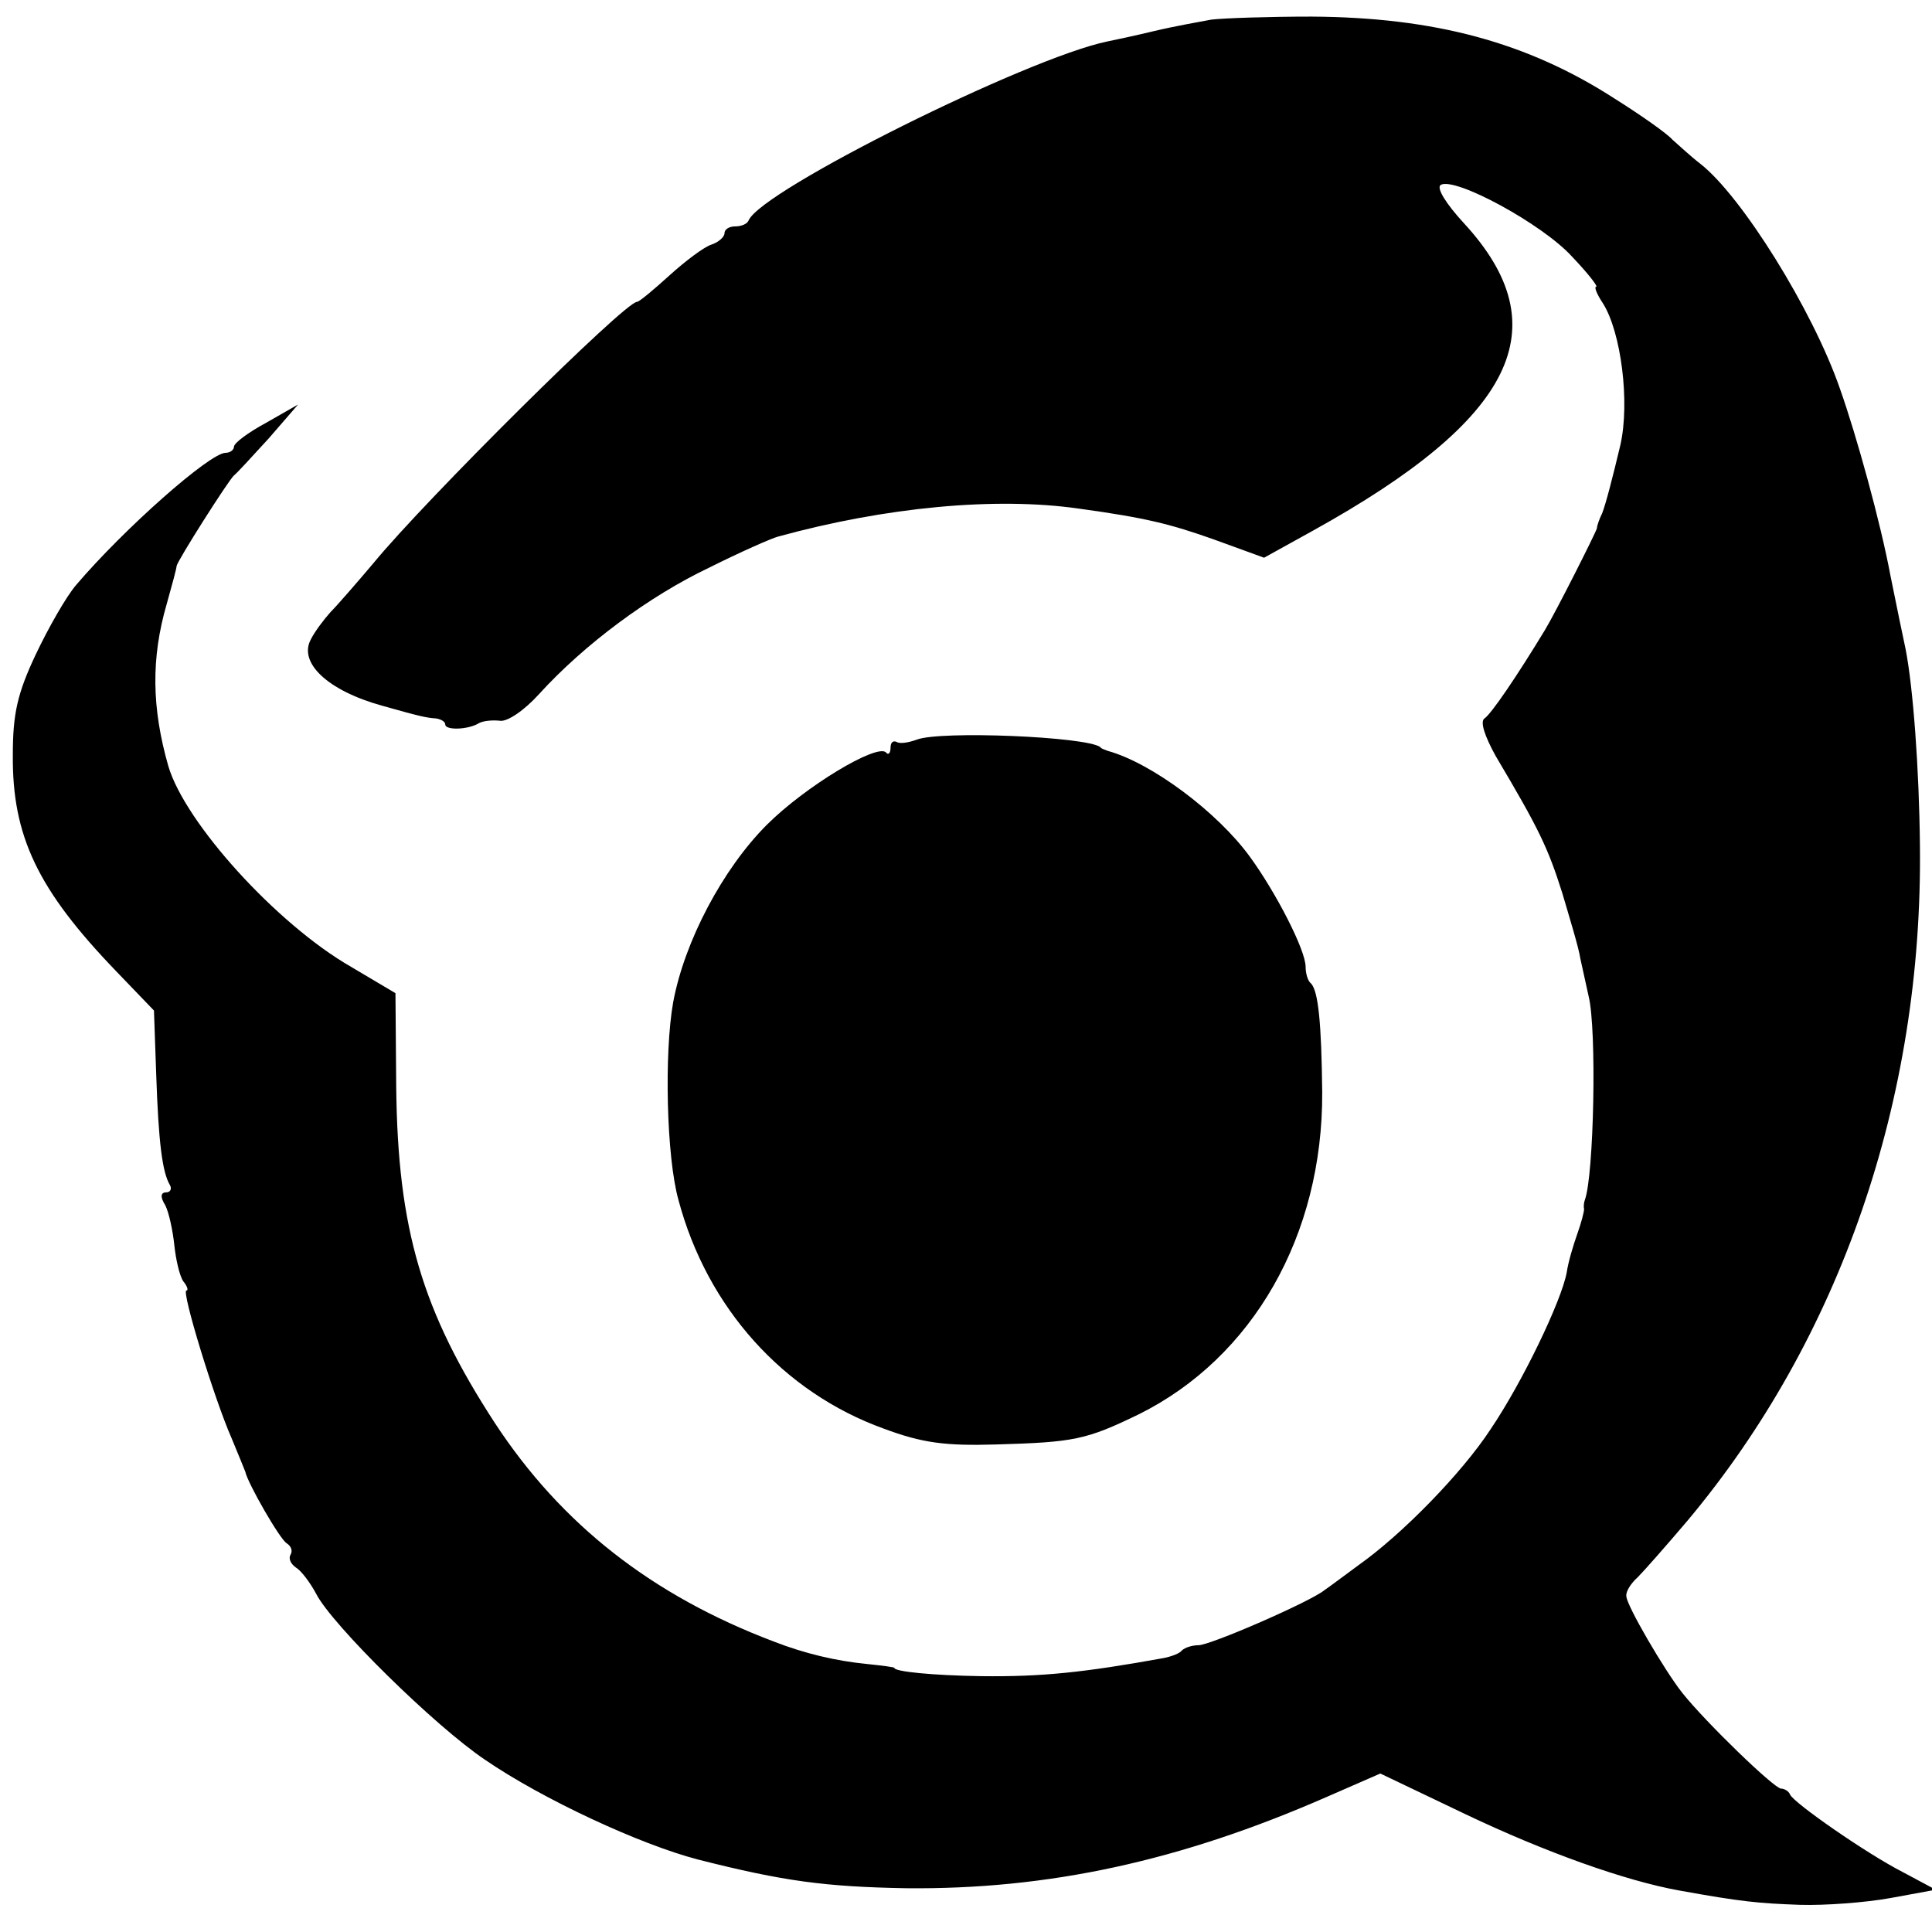 <?xml version="1.0" standalone="no"?>
<!DOCTYPE svg PUBLIC "-//W3C//DTD SVG 20010904//EN"
 "http://www.w3.org/TR/2001/REC-SVG-20010904/DTD/svg10.dtd">
<svg version="1.0" xmlns="http://www.w3.org/2000/svg"
 width="256pt" height="256pt" viewBox="0 0 256 256"
 preserveAspectRatio="xMidYMid meet">
<g transform="translate(0,256) scale(0.1,-0.1)"
fill="#000000" stroke="none">
<path d="M1605 2534 c-16 -3 -50 -9 -75 -15 -25 -6 -53 -12 -63 -14 -106 -22
-458 -197 -475 -237 -2 -5 -10 -8 -18 -8 -8 0 -14 -4 -14 -9 0 -5 -8 -12 -17
-15 -10 -3 -35 -22 -56 -41 -21 -19 -40 -35 -43 -35 -16 0 -280 -262 -349
-346 -22 -26 -48 -56 -57 -65 -9 -10 -21 -26 -26 -36 -17 -31 22 -68 94 -88
53 -15 59 -16 72 -17 6 -1 12 -4 12 -8 0 -8 31 -7 45 2 6 3 18 4 27 3 10 -2
33 14 52 35 60 66 146 130 226 168 42 21 83 39 91 41 142 39 288 53 399 37 87
-12 120 -20 179 -41 l66 -24 65 36 c267 148 327 269 200 407 -24 26 -37 47
-31 51 19 11 135 -52 174 -95 21 -22 35 -40 32 -40 -3 0 1 -10 9 -22 24 -38
36 -131 23 -188 -10 -42 -19 -77 -24 -90 -4 -8 -7 -17 -7 -20 -2 -7 -55 -112
-69 -135 -37 -61 -71 -111 -80 -117 -6 -4 0 -23 15 -50 57 -96 69 -121 88
-181 10 -34 22 -73 24 -87 3 -14 8 -36 11 -50 11 -44 7 -238 -5 -270 -1 -3 -2
-8 -1 -12 0 -4 -4 -19 -9 -33 -5 -14 -12 -37 -14 -51 -7 -38 -59 -146 -101
-208 -38 -58 -117 -139 -175 -180 -19 -14 -39 -29 -45 -33 -18 -15 -151 -73
-167 -73 -8 0 -18 -3 -22 -7 -3 -4 -14 -8 -24 -10 -105 -19 -161 -25 -242 -24
-64 1 -115 6 -115 11 0 1 -16 3 -35 5 -42 4 -84 14 -125 30 -161 61 -281 155
-369 289 -97 149 -129 257 -131 446 l-1 124 -59 35 c-99 57 -220 191 -242 266
-22 77 -23 143 -2 215 7 25 13 47 13 50 1 7 69 114 76 120 4 3 24 25 46 49
l39 45 -42 -24 c-24 -13 -43 -27 -43 -32 0 -4 -5 -8 -11 -8 -21 0 -135 -101
-198 -175 -13 -15 -37 -57 -54 -93 -24 -51 -30 -78 -30 -132 -1 -108 33 -179
137 -287 l50 -52 3 -85 c3 -89 8 -129 18 -146 3 -5 1 -10 -5 -10 -7 0 -8 -6
-1 -17 5 -10 10 -34 12 -53 2 -19 7 -41 12 -48 5 -6 7 -12 4 -12 -7 0 37 -144
60 -196 9 -22 17 -41 18 -44 3 -15 46 -90 55 -95 6 -4 8 -10 5 -15 -3 -5 0
-12 7 -17 7 -4 19 -20 27 -35 21 -41 157 -175 224 -220 76 -52 205 -112 282
-132 114 -29 169 -36 275 -38 189 -2 364 36 558 121 l71 31 113 -54 c105 -50
211 -88 283 -101 83 -15 105 -17 160 -19 33 -1 87 3 120 9 l60 11 -43 23 c-49
25 -145 92 -150 103 -2 5 -8 8 -12 8 -9 0 -100 88 -131 127 -23 29 -74 116
-74 128 -1 6 6 17 15 25 8 8 38 42 66 75 202 241 312 558 308 895 -1 101 -9
209 -19 260 -3 14 -12 57 -20 97 -13 70 -45 186 -67 248 -36 104 -130 255
-185 298 -13 10 -29 25 -37 32 -7 8 -41 32 -76 54 -116 75 -239 108 -402 109
-57 0 -116 -2 -133 -4z"/>
<path d="M1215 1580 c-11 -4 -23 -6 -27 -3 -5 2 -8 -1 -8 -8 0 -7 -3 -10 -6
-6 -12 12 -107 -45 -158 -96 -58 -58 -109 -154 -124 -235 -12 -67 -9 -205 7
-262 38 -143 139 -255 272 -303 51 -19 81 -23 149 -21 103 3 119 6 189 40 151
75 244 237 243 427 -1 90 -5 134 -15 144 -4 3 -7 13 -7 22 0 22 -39 98 -74
146 -43 59 -130 124 -188 140 -5 2 -9 3 -10 5 -18 14 -212 22 -243 10z"/>
</g>
</svg>
